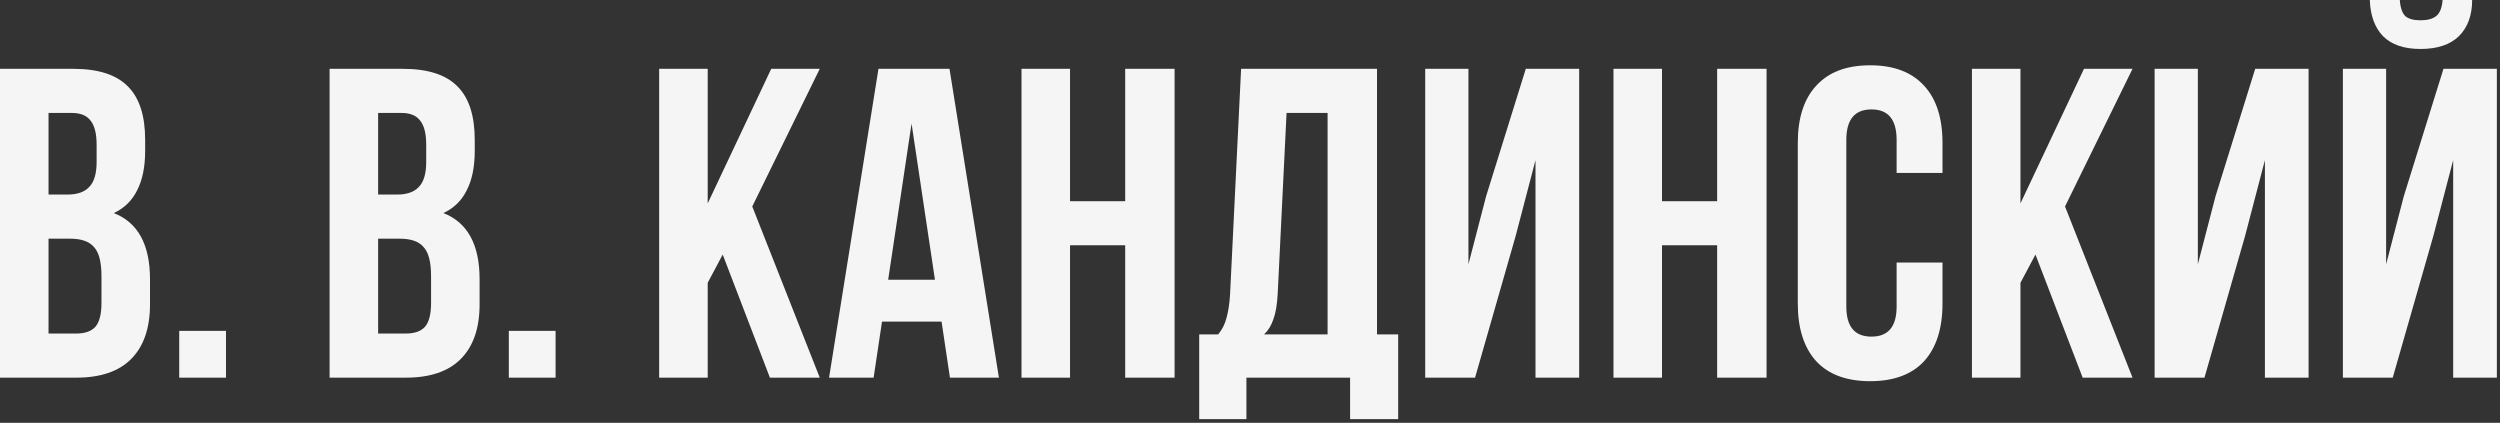 <?xml version="1.0" encoding="UTF-8"?> <svg xmlns="http://www.w3.org/2000/svg" width="136" height="23" viewBox="0 0 136 23" fill="none"><rect x="0" y="0" width="136" height="23" fill="#333333" stroke="none"/><path d="M3.984 3.744C5.344 3.744 6.336 4.064 6.96 4.704C7.584 5.328 7.896 6.296 7.896 7.608V8.208C7.896 9.072 7.752 9.784 7.464 10.344C7.192 10.904 6.768 11.32 6.192 11.592C7.504 12.104 8.16 13.304 8.16 15.192V16.56C8.16 17.856 7.816 18.848 7.128 19.536C6.456 20.208 5.464 20.544 4.152 20.544H-6.64592e-06V3.744H3.984ZM2.64 10.584H3.672C4.2 10.584 4.592 10.448 4.848 10.176C5.12 9.904 5.256 9.448 5.256 8.808V7.872C5.256 7.264 5.144 6.824 4.92 6.552C4.712 6.28 4.376 6.144 3.912 6.144H2.64V10.584ZM2.64 18.144H4.152C4.616 18.144 4.96 18.024 5.184 17.784C5.408 17.528 5.52 17.096 5.52 16.488V15.024C5.52 14.256 5.384 13.728 5.112 13.44C4.856 13.136 4.424 12.984 3.816 12.984H2.64V18.144ZM12.294 20.544H9.75V18H12.294V20.544ZM21.914 3.744C23.274 3.744 24.266 4.064 24.89 4.704C25.514 5.328 25.826 6.296 25.826 7.608V8.208C25.826 9.072 25.682 9.784 25.394 10.344C25.122 10.904 24.698 11.32 24.122 11.592C25.434 12.104 26.09 13.304 26.09 15.192V16.56C26.09 17.856 25.746 18.848 25.058 19.536C24.386 20.208 23.394 20.544 22.082 20.544H17.93V3.744H21.914ZM20.57 10.584H21.602C22.13 10.584 22.522 10.448 22.778 10.176C23.05 9.904 23.186 9.448 23.186 8.808V7.872C23.186 7.264 23.074 6.824 22.85 6.552C22.642 6.28 22.306 6.144 21.842 6.144H20.57V10.584ZM20.57 18.144H22.082C22.546 18.144 22.89 18.024 23.114 17.784C23.338 17.528 23.45 17.096 23.45 16.488V15.024C23.45 14.256 23.314 13.728 23.042 13.44C22.786 13.136 22.354 12.984 21.746 12.984H20.57V18.144ZM30.224 20.544H27.68V18H30.224V20.544ZM38.499 15.384V20.544H35.859V3.744H38.499V11.064L41.955 3.744H44.595L40.923 11.232L44.595 20.544H41.883L39.315 13.848L38.499 15.384ZM51.677 20.544L51.221 17.496H47.981L47.525 20.544H45.101L47.789 3.744H51.653L54.341 20.544H51.677ZM50.861 15.216L49.589 6.72L48.317 15.216H50.861ZM55.57 20.544V3.744H58.21V10.944H61.21V3.744H63.898V20.544H61.21V13.344H58.21V20.544H55.57ZM73.445 20.544H67.805V22.8H65.237V18.192H66.269C66.493 17.92 66.644 17.616 66.725 17.28C66.82 16.944 66.885 16.52 66.916 16.008L67.516 3.744H74.909V18.192H76.061V22.8H73.445V20.544ZM69.508 15.96C69.477 16.568 69.397 17.04 69.269 17.376C69.156 17.712 68.989 17.984 68.764 18.192H72.221V6.144H69.989L69.508 15.96ZM77.531 20.544V3.744H79.883V14.376L80.843 10.68L83.003 3.744H85.907V20.544H83.531V8.712L82.451 12.84L80.243 20.544H77.531ZM87.773 20.544V3.744H90.413V10.944H93.413V3.744H96.101V20.544H93.413V13.344H90.413V20.544H87.773ZM105.672 16.512C105.672 17.872 105.336 18.92 104.664 19.656C103.992 20.376 103.016 20.736 101.736 20.736C100.456 20.736 99.48 20.376 98.808 19.656C98.136 18.92 97.8 17.872 97.8 16.512V7.776C97.8 6.416 98.136 5.376 98.808 4.656C99.48 3.92 100.456 3.552 101.736 3.552C103.016 3.552 103.992 3.92 104.664 4.656C105.336 5.376 105.672 6.416 105.672 7.776V9.408H103.176V7.608C103.176 6.504 102.72 5.952 101.808 5.952C100.896 5.952 100.44 6.504 100.44 7.608V16.68C100.44 17.768 100.896 18.312 101.808 18.312C102.72 18.312 103.176 17.768 103.176 16.68V14.28H105.672V16.512ZM109.913 15.384V20.544H107.273V3.744H109.913V11.064L113.369 3.744H116.009L112.337 11.232L116.009 20.544H113.297L110.729 13.848L109.913 15.384ZM117.211 20.544V3.744H119.563V14.376L120.523 10.68L122.683 3.744H125.587V20.544H123.211V8.712L122.131 12.84L119.923 20.544H117.211ZM134.485 -5.62668e-05H132.877C132.845 0.416 132.733 0.704 132.541 0.864C132.349 1.024 132.061 1.104 131.677 1.104C131.309 1.104 131.037 1.032 130.861 0.888C130.685 0.728 130.581 0.432 130.549 -5.62668e-05H128.917C128.949 0.848 129.189 1.504 129.637 1.968C130.101 2.432 130.781 2.664 131.677 2.664C132.589 2.664 133.285 2.432 133.765 1.968C134.245 1.488 134.485 0.832 134.485 -5.62668e-05ZM133.453 8.712L132.373 12.84L130.165 20.544H127.453V3.744H129.805V14.376L130.765 10.68L132.925 3.744H135.829V20.544H133.453V8.712Z" fill="#F5F5F5"></path></svg> 